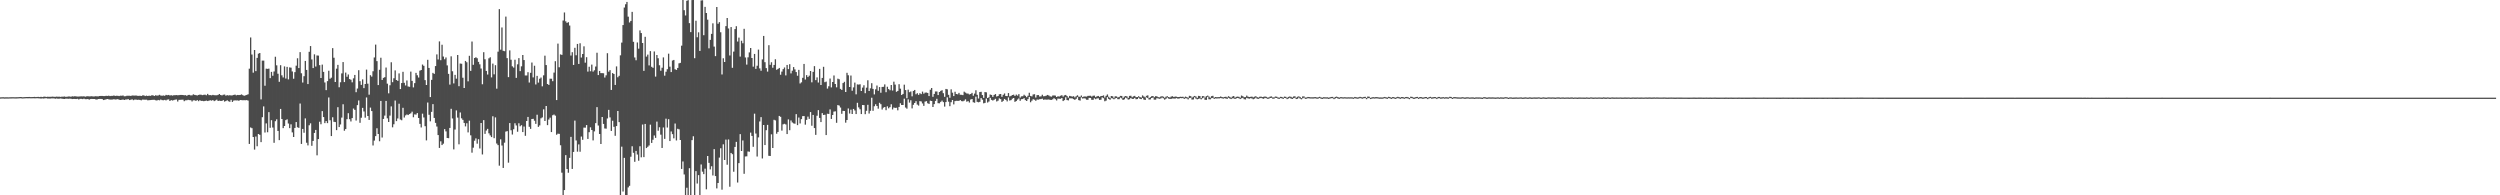 <svg xmlns="http://www.w3.org/2000/svg" width="1920" height="150"><path d="M0 74.762h1v1.000H0zM1 74.700h1v1.000H1zM2 74.648h1v1.000H2zM3 74.776h1v1.000H3zM4 74.714h1v1.000H4zM5 74.712h1v1.000H5zM6 74.744h1v1.000H6zM7 74.684h1v1.000H7zM8 74.654h1v1.000H8zM9 74.629h1v1.000H9zM10 74.643h1v1.000H10zM11 74.689h1v1.000H11zM12 74.648h1v1.000H12zM13 74.634h1v1.000H13zM14 74.586h1v1.000H14zM15 74.480h1v1.000H15zM16 74.572h1v1.000H16zM17 74.698h1v1.000H17zM18 74.574h1v1.000H18zM19 74.545h1v1.000H19zM20 74.474h1v1.000H20zM21 74.506h1v1.000H21zM22 74.451h1v1.000H22zM23 74.522h1v1.000H23zM24 74.529h1v1.000H24zM25 74.471h1v1.000H25zM26 74.389h1v1.119H26zM27 74.535h1v1.000H27zM28 74.421h1v1.005H28zM29 74.414h1v1.119H29zM30 74.563h1v1.000H30zM31 74.341h1v1.385H31zM32 74.554h1v1.000H32zM33 74.295h1v1.355H33zM34 74.194h1v1.339H34zM35 74.432h1v1.007H35zM36 74.288h1v1.396H36zM37 74.357h1v1.316H37zM38 74.329h1v1.412H38zM39 74.316h1v1.270H39zM40 74.174h1v1.380H40zM41 74.368h1v1.225H41zM42 74.366h1v1.458H42zM43 74.165h1v1.451H43zM44 74.281h1v1.556H44zM45 74.242h1v1.545H45zM46 74.419h1v1.218H46zM47 74.231h1v1.561H47zM48 74.263h1v1.643H48zM49 74.091h1v1.943H49zM50 74.325h1v1.440H50zM51 74.302h1v1.479H51zM52 74.075h1v1.785H52zM53 74.084h1v1.669H53zM54 74.295h1v1.556H54zM55 73.938h1v2.147H55zM56 74.075h1v1.902H56zM57 73.881h1v2.103H57zM58 74.027h1v2.058H58zM59 74.112h1v1.746H59zM60 74.146h1v2.234H60zM61 74.011h1v1.936H61zM62 73.975h1v1.950H62zM63 74.009h1v2.149H63zM64 73.913h1v1.847H64zM65 74.233h1v1.973H65zM66 73.993h1v2.209H66zM67 73.872h1v2.165H67zM68 74.025h1v2.513H68zM69 73.995h1v2.085H69zM70 73.885h1v2.083H70zM71 74.103h1v1.950H71zM72 74.050h1v1.987H72zM73 73.860h1v2.454H73zM74 73.991h1v2.479H74zM75 74.004h1v2.037H75zM76 73.725h1v2.264H76zM77 73.702h1v2.275H77zM78 73.689h1v2.371H78zM79 73.801h1v3.062H79zM80 73.798h1v2.802H80zM81 73.563h1v2.744H81zM82 73.689h1v2.332H82zM83 73.494h1v2.770H83zM84 73.759h1v2.742H84zM85 73.640h1v2.859H85zM86 73.640h1v2.783H86zM87 73.338h1v2.845H87zM88 73.700h1v2.742H88zM89 73.505h1v2.813H89zM90 73.581h1v2.568H90zM91 73.794h1v2.822H91zM92 73.464h1v3.335H92zM93 73.512h1v3.136H93zM94 73.320h1v3.133H94zM95 73.917h1v2.882H95zM96 73.895h1v2.545H96zM97 73.503h1v2.902H97zM98 73.531h1v2.621H98zM99 73.524h1v3.321H99zM100 73.677h1v2.937H100zM101 73.299h1v2.969H101zM102 73.366h1v3.573H102zM103 73.412h1v3.060H103zM104 73.318h1v3.200H104zM105 73.583h1v3.104H105zM106 73.647h1v2.966H106zM107 73.544h1v3.223H107zM108 73.753h1v3.307H108zM109 73.242h1v3.234H109zM110 73.206h1v3.342H110zM111 73.789h1v2.802H111zM112 73.398h1v3.131H112zM113 73.753h1v3.280H113zM114 73.462h1v3.481H114zM115 73.640h1v3.209H115zM116 73.192h1v3.577H116zM117 73.176h1v3.477H117zM118 73.739h1v2.900H118zM119 73.164h1v3.845H119zM120 73.409h1v3.806H120zM121 73.309h1v3.463H121zM122 72.826h1v4.230H122zM123 73.359h1v3.065H123zM124 73.540h1v3.376H124zM125 73.293h1v3.701H125zM126 73.586h1v3.097H126zM127 72.846h1v4.244H127zM128 73.109h1v3.401H128zM129 72.915h1v3.422H129zM130 73.334h1v4.250H130zM131 73.128h1v3.731H131zM132 73.402h1v3.804H132zM133 73.109h1v3.774H133zM134 73.091h1v3.431H134zM135 73.027h1v3.351H135zM136 73.164h1v4.788H136zM137 73.057h1v3.648H137zM138 72.931h1v3.740H138zM139 72.885h1v3.719H139zM140 72.952h1v3.593H140zM141 73.183h1v4.534H141zM142 73.041h1v3.989H142zM143 73.553h1v3.429H143zM144 72.899h1v3.756H144zM145 72.869h1v4.038H145zM146 73.265h1v3.683H146zM147 73.240h1v4.676H147zM148 72.443h1v4.635H148zM149 72.851h1v4.228H149zM150 73.055h1v4.484H150zM151 73.341h1v3.518H151zM152 72.892h1v4.850H152zM153 72.652h1v4.285H153zM154 72.746h1v4.775H154zM155 73.082h1v4.397H155zM156 72.832h1v4.880H156zM157 72.729h1v4.795H157zM158 73.151h1v4.108H158zM159 72.077h1v5.537H159zM160 73.041h1v4.285H160zM161 73.018h1v4.008H161zM162 73.215h1v4.079H162zM163 72.837h1v4.017H163zM164 73.093h1v4.559H164zM165 73.167h1v3.987H165zM166 73.148h1v3.392H166zM167 72.846h1v4.738H167zM168 72.180h1v5.127H168zM169 72.963h1v4.566H169zM170 73.258h1v4.269H170zM171 72.757h1v4.166H171zM172 72.617h1v5.420H172zM173 73.494h1v4.111H173zM174 73.045h1v3.935H174zM175 73.325h1v4.434H175zM176 73.128h1v5.079H176zM177 73.313h1v3.326H177zM178 73.228h1v5.077H178zM179 72.919h1v4.344H179zM180 72.659h1v4.406H180zM181 73.190h1v3.969H181zM182 72.913h1v4.186H182zM183 73.027h1v4.383H183zM184 72.897h1v3.909H184zM185 72.485h1v4.406H185zM186 73.087h1v3.902H186zM187 73.574h1v3.378H187zM188 73.196h1v3.822H188zM189 72.903h1v3.955H189zM190 72.391h1v4.852H190zM191 52.721h1v57.812H191zM192 28.766h1v69.148H192zM193 41.897h1v56.573H193zM194 55.833h1v49.407H194zM195 38.381h1v76.521H195zM196 54.648h1v50.204H196zM197 44.417h1v67.926H197zM198 41.199h1v61.707H198zM199 40.709h1v62.836H199zM200 76.350h1v32.804H200zM201 46.523h1v43.509H201zM202 46.566h1v35.131H202zM203 65.822h1v35.956H203zM204 52.721h1v42.062H204zM205 52.911h1v48.661H205zM206 52.675h1v33.422H206zM207 60.004h1v38.160H207zM208 55.193h1v37.123H208zM209 58.154h1v39.810H209zM210 54.879h1v54.800H210zM211 43.591h1v49.505H211zM212 50.185h1v41.483H212zM213 56.653h1v43.930H213zM214 62.812h1v44.805H214zM215 50.068h1v33.616H215zM216 57.843h1v33.539H216zM217 59.475h1v38.927H217zM218 50.997h1v45.793H218zM219 60.310h1v31.943H219zM220 51.377h1v40.279H220zM221 60.958h1v33.893H221zM222 51.748h1v46.677H222zM223 51.961h1v43.541H223zM224 54.881h1v46.789H224zM225 60.450h1v44.759H225zM226 55.394h1v42.850H226zM227 50.452h1v43.294H227zM228 44.730h1v52.985H228zM229 52.277h1v45.926H229zM230 40.022h1v39.489H230zM231 56.268h1v54.264H231zM232 63.359h1v35.649H232zM233 58.507h1v43.420H233zM234 46.783h1v44.150H234zM235 53.716h1v55.887H235zM236 64.565h1v47.110H236zM237 39.761h1v56.427H237zM238 35.397h1v59.322H238zM239 45.676h1v66.301H239zM240 52.295h1v55.951H240zM241 41.730h1v60.380H241zM242 51.075h1v48.732H242zM243 42.620h1v76.684H243zM244 42.716h1v64.072H244zM245 50.043h1v43.449H245zM246 59.887h1v35.537H246zM247 49.619h1v35.722H247zM248 55.172h1v34.733H248zM249 63.348h1v31.197H249zM250 69.207h1v23.768H250zM251 62.322h1v32.225H251zM252 54.309h1v20.524H252zM253 60.482h1v31.863H253zM254 59.642h1v44.834H254zM255 36.962h1v53.090H255zM256 44.332h1v49.187H256zM257 62.956h1v30.781H257zM258 52.741h1v47.182H258zM259 49.821h1v32.531H259zM260 67.003h1v30.598H260zM261 63.176h1v32.438H261zM262 56.371h1v33.953H262zM263 47.676h1v32.417H263zM264 63.020h1v37.382H264zM265 55.746h1v43.358H265zM266 58.949h1v32.600H266zM267 57.168h1v29.792H267zM268 60.748h1v30.808H268zM269 61.260h1v32.007H269zM270 63.226h1v27.455H270zM271 60.146h1v23.225H271zM272 57.559h1v26.825H272zM273 70.789h1v21.769H273zM274 68.001h1v12.717H274zM275 53.911h1v23.241H275zM276 62.363h1v31.936H276zM277 65.158h1v25.244H277zM278 60.960h1v21.893H278zM279 67.692h1v17.903H279zM280 64.513h1v25.873H280zM281 53.474h1v21.359H281zM282 64.265h1v24.827H282zM283 72.720h1v19.414H283zM284 57.770h1v24.887H284zM285 58.829h1v26.482H285zM286 54.749h1v56.947H286zM287 44.108h1v63.857H287zM288 34.275h1v70.277H288zM289 46.953h1v51.556H289zM290 65.341h1v37.579H290zM291 53.602h1v54.903H291zM292 44.328h1v33.174H292zM293 61.370h1v44.269H293zM294 59.823h1v31.527H294zM295 59.292h1v29.506H295zM296 51.862h1v25.649H296zM297 64.259h1v26.597H297zM298 71.663h1v22.056H298zM299 65.504h1v23.296H299zM300 47.809h1v33.900H300zM301 63.142h1v34.651H301zM302 60.086h1v35.372H302zM303 54.048h1v23.170H303zM304 61.434h1v31.586H304zM305 62.116h1v28.883H305zM306 56.392h1v23.259H306zM307 68.378h1v23.447H307zM308 63.808h1v28.560H308zM309 55.167h1v27.606H309zM310 63.581h1v26.693H310zM311 65.648h1v22.953H311zM312 61.775h1v26.136H312zM313 66.385h1v21.962H313zM314 66.680h1v20.920H314zM315 54.973h1v32.074H315zM316 62.105h1v23.660H316zM317 67.140h1v22.914H317zM318 63.831h1v24.035H318zM319 55.959h1v32.030H319zM320 57.797h1v29.045H320zM321 59.521h1v31.124H321zM322 54.259h1v40.847H322zM323 53.780h1v44.138H323zM324 49.567h1v37.743H324zM325 50.558h1v39.663H325zM326 61.544h1v35.354H326zM327 65.261h1v42.548H327zM328 45.914h1v32.824H328zM329 52.153h1v36.010H329zM330 74.535h1v18.643H330zM331 61.359h1v24.532H331zM332 55.973h1v23.992H332zM333 56.710h1v33.880H333zM334 50.761h1v43.591H334zM335 41.757h1v55.408H335zM336 45.648h1v58.098H336zM337 31.796h1v81.806H337zM338 46.252h1v62.312H338zM339 34.360h1v77.045H339zM340 43.437h1v66.917H340zM341 45.541h1v53.630H341zM342 44.147h1v56.761H342zM343 50.205h1v55.784H343zM344 56.747h1v49.371H344zM345 64.959h1v33.305H345zM346 43.250h1v40.286H346zM347 54.716h1v36.285H347zM348 64.062h1v50.673H348zM349 57.504h1v42.003H349zM350 60.400h1v24.372H350zM351 42.263h1v48.036H351zM352 66.204h1v44.658H352zM353 48.772h1v37.580H353zM354 48.969h1v41.888H354zM355 59.683h1v32.383H355zM356 67.564h1v26.869H356zM357 46.772h1v50.281H357zM358 47.832h1v46.848H358zM359 62.457h1v39.229H359zM360 42.833h1v49.830H360zM361 54.430h1v49.508H361zM362 31.924h1v85.342H362zM363 49.759h1v63.633H363zM364 44.520h1v63.543H364zM365 43.973h1v62.328H365zM366 44.762h1v65.573H366zM367 47.518h1v59.394H367zM368 49.411h1v64.619H368zM369 52.622h1v41.859H369zM370 64.721h1v53.910H370zM371 40.077h1v52.163H371zM372 45.499h1v57.299H372zM373 54.499h1v45.738H373zM374 57.216h1v41.744H374zM375 44.806h1v57.569H375zM376 43.959h1v60.032H376zM377 59.450h1v45.839H377zM378 48.857h1v40.414H378zM379 57.079h1v49.053H379zM380 50.061h1v40.096H380zM381 68.104h1v42.108H381zM382 39.704h1v71.735H382zM383 7.029h1v120.219H383zM384 38.145h1v68.839H384zM385 21.085h1v90.680H385zM386 39.034h1v89.961H386zM387 39.340h1v70.222H387zM388 12.742h1v88.331H388zM389 44.653h1v56.056H389zM390 59.253h1v65.652H390zM391 38.720h1v55.786H391zM392 45.877h1v54.152H392zM393 50.961h1v52.378H393zM394 51.929h1v47.350H394zM395 45.856h1v48.830H395zM396 59.818h1v36.562H396zM397 49.397h1v51.765H397zM398 44.655h1v50.030H398zM399 54.613h1v42.385H399zM400 50.933h1v45.203H400zM401 42.222h1v59.194H401zM402 46.140h1v51.012H402zM403 57.951h1v46.333H403zM404 57.937h1v34.967H404zM405 55.456h1v34.337H405zM406 63.361h1v34.033H406zM407 55.895h1v43.088H407zM408 48.001h1v43.390H408zM409 59.466h1v31.776H409zM410 50.478h1v42.257H410zM411 64.847h1v30.291H411zM412 58.250h1v29.867H412zM413 63.439h1v33.987H413zM414 60.493h1v35.793H414zM415 59.525h1v31.346H415zM416 66.325h1v23.848H416zM417 57.873h1v26.104H417zM418 42.771h1v50.165H418zM419 49.981h1v31.428H419zM420 64.529h1v31.575H420zM421 65.240h1v26.551H421zM422 60.400h1v29.973H422zM423 60.450h1v40.971H423zM424 62.370h1v26.146H424zM425 55.733h1v32.236H425zM426 46.994h1v41.851H426zM427 76.840h1v26.636H427zM428 33.479h1v69.171H428zM429 51.661h1v51.156H429zM430 41.776h1v69.794H430zM431 42.162h1v90.447H431zM432 15.752h1v134.248H432zM433 9.567h1v136.418H433zM434 16.395h1v102.765H434zM435 17.585h1v112.190H435zM436 17.056h1v115.608H436zM437 19.622h1v101.614H437zM438 42.638h1v62.497H438zM439 40.077h1v89.689H439zM440 49.855h1v66.819H440zM441 36.720h1v55.903H441zM442 42.458h1v65.395H442zM443 33.739h1v82.758H443zM444 49.097h1v61.797H444zM445 33.247h1v83.307H445zM446 44.186h1v60.659H446zM447 41.457h1v65.910H447zM448 35.591h1v62.403H448zM449 48.104h1v49.950H449zM450 43.916h1v52.112H450zM451 54.982h1v51.701H451zM452 51.256h1v50.291H452zM453 54.749h1v43.053H453zM454 49.624h1v50.195H454zM455 55.007h1v52.820H455zM456 53.954h1v46.958H456zM457 51.121h1v43.422H457zM458 40.505h1v41.748H458zM459 57.630h1v38.789H459zM460 54.465h1v48.441H460zM461 56.170h1v54.406H461zM462 56.184h1v33.676H462zM463 56.248h1v38.924H463zM464 59.537h1v39.107H464zM465 57.841h1v40.975H465zM466 40.871h1v50.135H466zM467 55.035h1v29.359H467zM468 53.865h1v36.313H468zM469 69.072h1v31.479H469zM470 56.122h1v36.608H470zM471 56.850h1v40.554H471zM472 65.234h1v39.080H472zM473 50.974h1v45.825H473zM474 59.349h1v25.923H474zM475 58.230h1v35.573H475zM476 42.476h1v107.524H476zM477 32.696h1v79.959H477zM478 19.238h1v127.844H478zM479 5.763h1v115.468H479zM480 3.278h1v146.722H480zM481 1.501h1v148.499H481zM482 12.811h1v131.101H482zM483 17.255h1v125.429H483zM484 16.095h1v104.289H484zM485 9.137h1v103.181H485zM486 32.085h1v85.287H486zM487 44.151h1v80.126H487zM488 46.268h1v69.673H488zM489 32.616h1v86.088H489zM490 37.360h1v86.086H490zM491 23.364h1v88.949H491zM492 25.410h1v95.434H492zM493 33.005h1v62.657H493zM494 54.430h1v66.256H494zM495 28.269h1v66.905H495zM496 43.465h1v70.238H496zM497 41.947h1v70.790H497zM498 50.244h1v61.474H498zM499 39.278h1v56.484H499zM500 51.322h1v58.469H500zM501 52.075h1v55.226H501zM502 39.528h1v64.486H502zM503 58.829h1v47.070H503zM504 42.247h1v51.128H504zM505 44.728h1v55.658H505zM506 50.143h1v47.617H506zM507 54.302h1v49.123H507zM508 52.039h1v61.600H508zM509 44.064h1v53.847H509zM510 58.109h1v48.526H510zM511 55.117h1v36.031H511zM512 53.144h1v44.809H512zM513 41.196h1v50.336H513zM514 51.176h1v57.155H514zM515 55.339h1v45.644H515zM516 46.484h1v56.555H516zM517 46.030h1v60.222H517zM518 53.188h1v41.662H518zM519 53.723h1v54.161H519zM520 52.151h1v46.768H520zM521 48.624h1v50.721H521zM522 48.273h1v59.252H522zM523 35.083h1v94.683H523zM524 0.000h1v124.001H524zM525 7.825h1v126.161H525zM526 11.886h1v138.114H526zM527 0.639h1v143.548H527zM528 0.105h1v149.803H528zM529 17.768h1v111.387H529zM530 24.678h1v125.322H530zM531 0.037h1v107.591H531zM532 0.009h1v104.657H532zM533 44.701h1v105.299H533zM534 15.932h1v115.498H534zM535 28.640h1v112.335H535zM536 24.813h1v109.675H536zM537 39.132h1v110.868H537zM538 0.350h1v125.976H538zM539 0.190h1v131.641H539zM540 27.031h1v106.686H540zM541 5.255h1v124.294H541zM542 9.988h1v135.434H542zM543 15.104h1v104.683H543zM544 37.122h1v87.975H544zM545 30.643h1v99.437H545zM546 25.994h1v101.708H546zM547 17.919h1v116.835H547zM548 35.813h1v78.725H548zM549 43.114h1v92.099H549zM550 5.372h1v139.327H550zM551 18.226h1v122.312H551zM552 16.981h1v104.081H552zM553 24.795h1v89.061H553zM554 57.195h1v88.449H554zM555 44.730h1v66.114H555zM556 47.633h1v75.226H556zM557 20.080h1v87.127H557zM558 13.838h1v112.676H558zM559 21.870h1v85.218H559zM560 42.611h1v100.779H560zM561 20.803h1v96.649H561zM562 52.091h1v66.352H562zM563 39.617h1v92.262H563zM564 22.298h1v90.545H564zM565 20.110h1v88.835H565zM566 31.892h1v108.286H566zM567 28.869h1v96.427H567zM568 43.449h1v59.547H568zM569 31.277h1v84.708H569zM570 33.206h1v74.674H570zM571 22.112h1v111.378H571zM572 44.119h1v76.045H572zM573 49.628h1v70.428H573zM574 44.019h1v72.316H574zM575 40.221h1v76.306H575zM576 36.884h1v64.969H576zM577 44.563h1v59.810H577zM578 51.196h1v61.529H578zM579 41.446h1v45.850H579zM580 52.897h1v49.632H580zM581 50.489h1v69.751H581zM582 38.086h1v67.416H582zM583 52.512h1v40.780H583zM584 54.330h1v35.642H584zM585 45.596h1v76.118H585zM586 27.603h1v68.420H586zM587 47.763h1v63.635H587zM588 52.322h1v47.654H588zM589 54.987h1v40.900H589zM590 34.698h1v84.939H590zM591 49.777h1v70.012H591zM592 47.845h1v55.306H592zM593 52.027h1v61.616H593zM594 49.864h1v42.138H594zM595 45.515h1v46.926H595zM596 53.622h1v49.091H596zM597 52.943h1v48.405H597zM598 52.169h1v36.862H598zM599 57.401h1v32.282H599zM600 54.998h1v45.324H600zM601 53.110h1v42.360H601zM602 51.830h1v43.223H602zM603 57.891h1v37.718H603zM604 49.857h1v53.081H604zM605 53.098h1v38.611H605zM606 49.324h1v50.675H606zM607 56.362h1v36.175H607zM608 54.275h1v39.771H608zM609 51.517h1v43.232H609zM610 53.323h1v41.730H610zM611 55.348h1v32.309H611zM612 58.177h1v37.940H612zM613 53.657h1v36.592H613zM614 64.101h1v30.739H614zM615 63.249h1v28.231H615zM616 59.761h1v29.439H616zM617 49.104h1v40.030H617zM618 61.070h1v34.695H618zM619 57.708h1v34.333H619zM620 59.203h1v30.332H620zM621 58.109h1v33.161H621zM622 54.549h1v31.506H622zM623 63.254h1v33.312H623zM624 55.195h1v33.097H624zM625 50.791h1v47.553H625zM626 61.549h1v42.040H626zM627 59.441h1v29.451H627zM628 63.361h1v21.215H628zM629 52.867h1v37.688H629zM630 65.270h1v28.483H630zM631 59.841h1v27.038H631zM632 51.290h1v37.008H632zM633 63.110h1v24.981H633zM634 62.682h1v41.069H634zM635 68.028h1v19.318H635zM636 66.261h1v21.259H636zM637 60.299h1v23.728H637zM638 67.108h1v24.212H638zM639 62.991h1v25.328H639zM640 57.937h1v27.748H640zM641 64.513h1v20.996H641zM642 67.094h1v27.240H642zM643 60.397h1v20.304H643zM644 60.873h1v20.204H644zM645 68.246h1v14.356H645zM646 69.047h1v18.366H646zM647 63.783h1v21.376H647zM648 62.810h1v22.438H648zM649 70.642h1v23.569H649zM650 55.927h1v36.242H650zM651 57.784h1v25.527H651zM652 66.833h1v20.362H652zM653 58.003h1v26.244H653zM654 69.660h1v17.890H654zM655 67.110h1v16.564H655zM656 63.414h1v21.433H656zM657 72.430h1v15.175H657zM658 64.833h1v14.120H658zM659 64.954h1v17.528H659zM660 64.707h1v19.185H660zM661 69.866h1v17.723H661zM662 67.266h1v13.378H662zM663 65.467h1v15.267H663zM664 71.581h1v16.123H664zM665 67.346h1v17.759H665zM666 61.649h1v18.855H666zM667 69.903h1v17.283H667zM668 67.841h1v17.233H668zM669 63.922h1v11.144H669zM670 68.275h1v16.835H670zM671 72.514h1v9.091H671zM672 68.594h1v11.501H672zM673 65.680h1v15.743H673zM674 69.711h1v13.770H674zM675 66.879h1v12.058H675zM676 71.221h1v8.810H676zM677 66.779h1v17.336H677zM678 66.646h1v16.033H678zM679 64.826h1v17.352H679zM680 70.825h1v13.786H680zM681 66.600h1v15.084H681zM682 68.410h1v14.809H682zM683 69.303h1v12.950H683zM684 65.279h1v14.781H684zM685 69.534h1v14.514H685zM686 62.734h1v19.876H686zM687 64.984h1v17.929H687zM688 70.491h1v12.234H688zM689 69.825h1v14.894H689zM690 64.675h1v17.443H690zM691 68.111h1v11.202H691zM692 72.972h1v7.663H692zM693 72.123h1v8.499H693zM694 65.007h1v10.762H694zM695 69.182h1v13.424H695zM696 75.469h1v7.968H696zM697 68.873h1v7.420H697zM698 70.818h1v7.958H698zM699 70.264h1v6.736H699zM700 73.997h1v9.275H700zM701 69.862h1v10.611H701zM702 69.047h1v10.046H702zM703 72.372h1v5.342H703zM704 71.555h1v8.769H704zM705 72.849h1v8.242H705zM706 71.555h1v6.123H706zM707 72.304h1v5.605H707zM708 70.374h1v9.068H708zM709 71.926h1v9.375H709zM710 71.143h1v6.873H710zM711 71.054h1v6.596H711zM712 71.368h1v7.942H712zM713 73.759h1v6.056H713zM714 68.898h1v8.414H714zM715 67.607h1v9.984H715zM716 74.350h1v7.851H716zM717 72.144h1v7.828H717zM718 70.239h1v7.288H718zM719 70.239h1v5.640H719zM720 73.006h1v6.230H720zM721 70.663h1v8.700H721zM722 69.807h1v8.407H722zM723 69.276h1v7.970H723zM724 71.569h1v6.864H724zM725 74.368h1v7.526H725zM726 68.298h1v10.094H726zM727 68.605h1v6.159H727zM728 72.816h1v5.251H728zM729 75.073h1v6.466H729zM730 68.621h1v9.879H730zM731 71.166h1v5.631H731zM732 73.780h1v6.381H732zM733 70.466h1v7.208H733zM734 72.217h1v5.200H734zM735 72.464h1v5.017H735zM736 71.322h1v6.143H736zM737 72.773h1v4.070H737zM738 72.826h1v4.857H738zM739 73.087h1v4.715H739zM740 70.386h1v6.940H740zM741 71.136h1v5.132H741zM742 71.761h1v6.299H742zM743 71.908h1v5.763H743zM744 72.558h1v6.194H744zM745 72.212h1v4.205H745zM746 71.313h1v4.704H746zM747 73.505h1v5.022H747zM748 71.906h1v6.995H748zM749 69.347h1v4.889H749zM750 72.798h1v5.427H750zM751 75.684h1v2.918H751zM752 70.731h1v7.521H752zM753 70.480h1v4.861H753zM754 73.036h1v3.507H754zM755 75.149h1v4.221H755zM756 70.731h1v8.265H756zM757 70.910h1v4.740H757zM758 75.275h1v3.454H758zM759 74.753h1v3.239H759zM760 72.581h1v2.580H760zM761 72.917h1v3.802H761zM762 74.393h1v2.829H762zM763 72.903h1v3.735H763zM764 72.219h1v3.662H764zM765 74.126h1v3.774H765zM766 73.727h1v3.607H766zM767 72.395h1v3.200H767zM768 72.198h1v3.930H768zM769 74.345h1v3.932H769zM770 72.814h1v4.603H770zM771 71.775h1v4.214H771zM772 73.732h1v2.964H772zM773 73.833h1v4.051H773zM774 71.484h1v3.328H774zM775 74.016h1v3.179H775zM776 73.611h1v3.287H776zM777 72.952h1v2.802H777zM778 72.707h1v2.552H778zM779 73.675h1v4.562H779zM780 72.675h1v4.951H780zM781 73.421h1v3.008H781zM782 72.318h1v3.273H782zM783 74.954h1v2.465H783zM784 73.961h1v2.216H784zM785 73.858h1v2.245H785zM786 72.780h1v2.609H786zM787 73.595h1v3.287H787zM788 74.664h1v2.925H788zM789 73.512h1v2.616H789zM790 71.244h1v3.193H790zM791 73.659h1v4.889H791zM792 74.016h1v3.275H792zM793 72.542h1v3.626H793zM794 72.350h1v4.257H794zM795 74.904h1v2.509H795zM796 73.068h1v3.387H796zM797 73.036h1v3.516H797zM798 74.162h1v2.000H798zM799 73.959h1v2.149H799zM800 72.764h1v2.994H800zM801 73.947h1v2.676H801zM802 73.844h1v2.554H802zM803 73.496h1v3.040H803zM804 72.892h1v3.577H804zM805 73.306h1v3.083H805zM806 74.002h1v2.696H806zM807 74.263h1v2.472H807zM808 73.357h1v2.918H808zM809 73.286h1v2.145H809zM810 73.434h1v2.772H810zM811 74.478h1v2.685H811zM812 73.933h1v1.776H812zM813 74.121h1v1.724H813zM814 73.499h1v2.369H814zM815 73.109h1v2.174H815zM816 74.210h1v3.404H816zM817 73.233h1v3.667H817zM818 72.919h1v1.781H818zM819 73.808h1v3.033H819zM820 75.023h1v2.103H820zM821 73.634h1v1.909H821zM822 73.897h1v1.637H822zM823 74.197h1v1.362H823zM824 73.895h1v2.252H824zM825 74.780h1v1.907H825zM826 73.927h1v1.934H826zM827 73.160h1v1.451H827zM828 74.245h1v2.637H828zM829 74.329h1v2.916H829zM830 73.361h1v1.458H830zM831 74.567h1v1.099H831zM832 74.080h1v1.401H832zM833 74.073h1v1.577H833zM834 74.215h1v2.390H834zM835 73.650h1v2.987H835zM836 73.556h1v1.582H836zM837 73.547h1v1.701H837zM838 74.183h1v2.440H838zM839 73.542h1v3.161H839zM840 73.425h1v2.030H840zM841 74.595h1v1.566H841zM842 73.924h1v1.666H842zM843 73.695h1v1.840H843zM844 74.398h1v2.346H844zM845 73.759h1v2.829H845zM846 73.677h1v1.147H846zM847 73.272h1v2.165H847zM848 74.892h1v2.866H848zM849 73.574h1v3.697H849zM850 72.558h1v2.062H850zM851 74.304h1v1.678H851zM852 75.243h1v1.405H852zM853 73.714h1v1.721H853zM854 73.924h1v1.646H854zM855 75.108h1v1.128H855zM856 73.940h1v1.641H856zM857 74.027h1v1.229H857zM858 74.828h1v1.380H858zM859 74.421h1v1.765H859zM860 73.634h1v1.314H860zM861 73.693h1v1.806H861zM862 75.208h1v1.600H862zM863 74.137h1v2.126H863zM864 73.721h1v1.229H864zM865 74.030h1v1.506H865zM866 75.149h1v1.353H866zM867 73.615h1v2.630H867zM868 73.517h1v1.749H868zM869 74.686h1v1.291H869zM870 74.000h1v1.920H870zM871 73.638h1v1.561H871zM872 74.641h1v1.593H872zM873 74.480h1v1.584H873zM874 73.899h1v1.126H874zM875 74.561h1v1.369H875zM876 74.883h1v1.236H876zM877 73.274h1v1.927H877zM878 74.087h1v2.328H878zM879 74.728h1v2.049H879zM880 73.576h1v1.206H880zM881 73.192h1v2.135H881zM882 75.245h1v1.209H882zM883 74.668h1v1.653H883zM884 73.867h1v1.396H884zM885 73.705h1v1.247H885zM886 74.627h1v1.925H886zM887 73.869h1v2.687H887zM888 73.961h1v1.469H888zM889 74.611h1v1.000H889zM890 74.751h1v1.131H890zM891 74.162h1v1.442H891zM892 73.901h1v1.073H892zM893 74.256h1v1.257H893zM894 75.082h1v1.474H894zM895 74.229h1v1.604H895zM896 73.906h1v1.000H896zM897 74.492h1v1.243H897zM898 74.833h1v1.170H898zM899 74.135h1v1.772H899zM900 73.888h1v1.726H900zM901 74.485h1v1.202H901zM902 74.162h1v1.563H902zM903 74.254h1v1.128H903zM904 74.558h1v1.174H904zM905 74.508h1v1.231H905zM906 74.304h1v1.000H906zM907 74.403h1v1.000H907zM908 74.297h1v1.000H908zM909 74.931h1v1.030H909zM910 74.176h1v1.268H910zM911 74.590h1v1.000H911zM912 75.082h1v1.250H912zM913 73.586h1v1.726H913zM914 73.808h1v1.286H914zM915 74.959h1v1.540H915zM916 74.183h1v2.225H916zM917 73.702h1v1.000H917zM918 74.146h1v1.593H918zM919 75.172h1v1.103H919zM920 73.604h1v2.321H920zM921 73.801h1v1.756H921zM922 75.266h1v1.046H922zM923 73.787h1v1.657H923zM924 73.901h1v1.014H924zM925 74.888h1v1.774H925zM926 73.808h1v2.886H926zM927 73.412h1v1.000H927zM928 74.151h1v2.069H928zM929 75.007h1v1.293H929zM930 73.828h1v1.586H930zM931 73.567h1v1.671H931zM932 74.991h1v1.000H932zM933 74.506h1v1.041H933zM934 74.664h1v1.000H934zM935 74.588h1v1.000H935zM936 74.535h1v1.060H936zM937 74.071h1v1.243H937zM938 74.535h1v1.000H938zM939 74.769h1v1.000H939zM940 74.426h1v1.000H940zM941 74.313h1v1.385H941zM942 74.778h1v1.149H942zM943 73.899h1v1.202H943zM944 74.382h1v1.284H944zM945 75.076h1v1.005H945zM946 74.123h1v1.415H946zM947 73.750h1v1.781H947zM948 75.014h1v1.000H948zM949 74.348h1v1.202H949zM950 74.210h1v1.057H950zM951 74.348h1v1.147H951zM952 75.032h1v1.060H952zM953 73.389h1v2.142H953zM954 73.888h1v1.277H954zM955 74.632h1v1.559H955zM956 74.545h1v1.831H956zM957 73.428h1v1.733H957zM958 74.222h1v1.325H958zM959 74.474h1v1.300H959zM960 74.343h1v1.089H960zM961 74.178h1v1.465H961zM962 74.767h1v1.449H962zM963 74.217h1v1.584H963zM964 73.865h1v1.154H964zM965 74.586h1v1.261H965zM966 74.920h1v1.000H966zM967 74.286h1v1.176H967zM968 74.215h1v1.000H968zM969 74.551h1v1.069H969zM970 74.361h1v1.522H970zM971 74.082h1v1.099H971zM972 74.355h1v1.131H972zM973 74.881h1v1.000H973zM974 74.819h1v1.000H974zM975 74.208h1v1.032H975zM976 74.055h1v1.085H976zM977 74.785h1v1.062H977zM978 74.783h1v1.000H978zM979 74.139h1v1.000H979zM980 74.249h1v1.000H980zM981 74.840h1v1.000H981zM982 74.945h1v1.000H982zM983 74.343h1v1.000H983zM984 74.460h1v1.073H984zM985 75.002h1v1.000H985zM986 74.183h1v1.076H986zM987 74.339h1v1.048H987zM988 75.124h1v1.000H988zM989 74.416h1v1.243H989zM990 74.107h1v1.000H990zM991 74.366h1v1.337H991zM992 74.902h1v1.144H992zM993 74.068h1v1.330H993zM994 73.929h1v1.165H994zM995 75.002h1v1.069H995zM996 74.272h1v1.604H996zM997 73.977h1v1.000H997zM998 74.432h1v1.344H998zM999 75.295h1v1.000H999zM1000 74.059h1v1.440H1000zM1001 74.046h1v1.028H1001zM1002 74.931h1v1.000H1002zM1003 74.851h1v1.000H1003zM1004 74.426h1v1.000H1004zM1005 74.549h1v1.000H1005zM1006 74.693h1v1.000H1006zM1007 74.693h1v1.000H1007zM1008 74.712h1v1.000H1008zM1009 74.590h1v1.000H1009zM1010 74.554h1v1.000H1010zM1011 74.886h1v1.000H1011zM1012 74.680h1v1.000H1012zM1013 74.336h1v1.000H1013zM1014 74.792h1v1.000H1014zM1015 75.011h1v1.000H1015zM1016 74.650h1v1.000H1016zM1017 74.680h1v1.000H1017zM1018 74.732h1v1.000H1018zM1019 74.705h1v1.000H1019zM1020 75.007h1v1.000H1020zM1021 74.677h1v1.000H1021zM1022 74.430h1v1.000H1022zM1023 74.403h1v1.000H1023zM1024 75.156h1v1.000H1024zM1025 74.439h1v1.195H1025zM1026 74.167h1v1.000H1026zM1027 74.567h1v1.108H1027zM1028 74.977h1v1.000H1028zM1029 74.574h1v1.000H1029zM1030 74.593h1v1.000H1030zM1031 74.780h1v1.000H1031zM1032 74.636h1v1.000H1032zM1033 74.698h1v1.000H1033zM1034 74.796h1v1.000H1034zM1035 74.680h1v1.000H1035zM1036 74.734h1v1.000H1036zM1037 74.675h1v1.000H1037zM1038 74.737h1v1.000H1038zM1039 74.943h1v1.000H1039zM1040 74.451h1v1.000H1040zM1041 74.664h1v1.000H1041zM1042 74.837h1v1.000H1042zM1043 74.709h1v1.000H1043zM1044 74.320h1v1.000H1044zM1045 74.636h1v1.000H1045zM1046 74.803h1v1.000H1046zM1047 74.432h1v1.000H1047zM1048 74.352h1v1.000H1048zM1049 75.172h1v1.000H1049zM1050 74.158h1v1.307H1050zM1051 74.261h1v1.000H1051zM1052 75.092h1v1.000H1052zM1053 74.835h1v1.000H1053zM1054 74.565h1v1.000H1054zM1055 74.732h1v1.000H1055zM1056 74.609h1v1.000H1056zM1057 74.561h1v1.000H1057zM1058 74.746h1v1.000H1058zM1059 74.854h1v1.000H1059zM1060 74.819h1v1.000H1060zM1061 74.895h1v1.000H1061zM1062 74.675h1v1.000H1062zM1063 74.432h1v1.000H1063zM1064 74.732h1v1.000H1064zM1065 74.929h1v1.000H1065zM1066 74.364h1v1.000H1066zM1067 74.533h1v1.000H1067zM1068 75.011h1v1.000H1068zM1069 74.561h1v1.000H1069zM1070 74.522h1v1.000H1070zM1071 75.046h1v1.000H1071zM1072 74.693h1v1.000H1072zM1073 74.345h1v1.000H1073zM1074 74.597h1v1.014H1074zM1075 74.913h1v1.000H1075zM1076 74.508h1v1.000H1076zM1077 74.549h1v1.000H1077zM1078 74.940h1v1.000H1078zM1079 74.533h1v1.007H1079zM1080 74.444h1v1.000H1080zM1081 74.709h1v1.000H1081zM1082 75.199h1v1.000H1082zM1083 74.249h1v1.000H1083zM1084 74.396h1v1.000H1084zM1085 74.920h1v1.000H1085zM1086 74.918h1v1.000H1086zM1087 74.471h1v1.000H1087zM1088 74.396h1v1.000H1088zM1089 74.986h1v1.000H1089zM1090 74.496h1v1.000H1090zM1091 74.554h1v1.000H1091zM1092 74.854h1v1.000H1092zM1093 74.828h1v1.000H1093zM1094 74.476h1v1.000H1094zM1095 74.515h1v1.000H1095zM1096 75.126h1v1.000H1096zM1097 74.590h1v1.000H1097zM1098 74.339h1v1.000H1098zM1099 74.815h1v1.000H1099zM1100 74.716h1v1.000H1100zM1101 74.485h1v1.000H1101zM1102 74.529h1v1.000H1102zM1103 75.094h1v1.000H1103zM1104 74.462h1v1.000H1104zM1105 74.444h1v1.000H1105zM1106 74.858h1v1.000H1106zM1107 74.718h1v1.000H1107zM1108 74.583h1v1.000H1108zM1109 74.844h1v1.000H1109zM1110 74.611h1v1.000H1110zM1111 74.757h1v1.000H1111zM1112 74.842h1v1.000H1112zM1113 74.277h1v1.000H1113zM1114 74.462h1v1.000H1114zM1115 75.043h1v1.000H1115zM1116 74.586h1v1.000H1116zM1117 74.549h1v1.000H1117zM1118 74.696h1v1.000H1118zM1119 74.767h1v1.000H1119zM1120 74.799h1v1.000H1120zM1121 74.835h1v1.000H1121zM1122 74.753h1v1.000H1122zM1123 74.577h1v1.000H1123zM1124 74.883h1v1.000H1124zM1125 74.867h1v1.000H1125zM1126 74.725h1v1.000H1126zM1127 74.677h1v1.000H1127zM1128 74.892h1v1.000H1128zM1129 74.828h1v1.000H1129zM1130 74.760h1v1.000H1130zM1131 74.817h1v1.000H1131zM1132 74.984h1v1.000H1132zM1133 74.767h1v1.000H1133zM1134 74.796h1v1.000H1134zM1135 74.821h1v1.000H1135zM1136 74.778h1v1.000H1136zM1137 74.897h1v1.000H1137zM1138 75.030h1v1.000H1138zM1139 74.645h1v1.000H1139zM1140 74.602h1v1.000H1140zM1141 74.911h1v1.000H1141zM1142 74.915h1v1.000H1142zM1143 74.716h1v1.000H1143zM1144 74.821h1v1.000H1144zM1145 74.824h1v1.000H1145zM1146 74.762h1v1.000H1146zM1147 74.837h1v1.000H1147zM1148 74.927h1v1.000H1148zM1149 74.835h1v1.000H1149zM1150 74.702h1v1.000H1150zM1151 74.943h1v1.000H1151zM1152 74.760h1v1.000H1152zM1153 74.803h1v1.000H1153zM1154 74.931h1v1.000H1154zM1155 74.748h1v1.000H1155zM1156 74.588h1v1.000H1156zM1157 74.728h1v1.000H1157zM1158 75.048h1v1.000H1158zM1159 74.783h1v1.000H1159zM1160 74.753h1v1.000H1160zM1161 74.934h1v1.000H1161zM1162 74.913h1v1.000H1162zM1163 74.863h1v1.000H1163zM1164 74.810h1v1.000H1164zM1165 74.897h1v1.000H1165zM1166 74.881h1v1.000H1166zM1167 74.787h1v1.000H1167zM1168 74.805h1v1.000H1168zM1169 75.000h1v1.000H1169zM1170 74.867h1v1.000H1170zM1171 74.755h1v1.000H1171zM1172 74.840h1v1.000H1172zM1173 74.995h1v1.000H1173zM1174 74.767h1v1.000H1174zM1175 74.812h1v1.000H1175zM1176 74.968h1v1.000H1176zM1177 74.844h1v1.000H1177zM1178 74.812h1v1.000H1178zM1179 74.863h1v1.000H1179zM1180 74.865h1v1.000H1180zM1181 74.734h1v1.000H1181zM1182 74.780h1v1.000H1182zM1183 75.046h1v1.000H1183zM1184 74.840h1v1.000H1184zM1185 74.762h1v1.000H1185zM1186 74.881h1v1.000H1186zM1187 75.007h1v1.000H1187zM1188 74.851h1v1.000H1188zM1189 74.773h1v1.000H1189zM1190 74.835h1v1.000H1190zM1191 74.874h1v1.000H1191zM1192 74.785h1v1.000H1192zM1193 74.872h1v1.000H1193zM1194 74.975h1v1.000H1194zM1195 74.849h1v1.000H1195zM1196 74.764h1v1.000H1196zM1197 74.808h1v1.000H1197zM1198 74.950h1v1.000H1198zM1199 74.828h1v1.000H1199zM1200 74.810h1v1.000H1200zM1201 74.940h1v1.000H1201zM1202 74.895h1v1.000H1202zM1203 74.849h1v1.000H1203zM1204 74.860h1v1.000H1204zM1205 74.954h1v1.000H1205zM1206 74.821h1v1.000H1206zM1207 74.805h1v1.000H1207zM1208 74.984h1v1.000H1208zM1209 74.831h1v1.000H1209zM1210 74.879h1v1.000H1210zM1211 74.963h1v1.000H1211zM1212 74.854h1v1.000H1212zM1213 74.858h1v1.000H1213zM1214 74.897h1v1.000H1214zM1215 74.895h1v1.000H1215zM1216 74.906h1v1.000H1216zM1217 74.934h1v1.000H1217zM1218 74.819h1v1.000H1218zM1219 74.888h1v1.000H1219zM1220 75.005h1v1.000H1220zM1221 74.780h1v1.000H1221zM1222 74.789h1v1.000H1222zM1223 74.957h1v1.000H1223zM1224 74.883h1v1.000H1224zM1225 74.828h1v1.000H1225zM1226 74.943h1v1.000H1226zM1227 74.851h1v1.000H1227zM1228 74.851h1v1.000H1228zM1229 74.892h1v1.000H1229zM1230 74.959h1v1.000H1230zM1231 74.769h1v1.000H1231zM1232 74.870h1v1.000H1232zM1233 74.979h1v1.000H1233zM1234 74.799h1v1.000H1234zM1235 74.835h1v1.000H1235zM1236 75.032h1v1.000H1236zM1237 74.840h1v1.000H1237zM1238 74.803h1v1.000H1238zM1239 74.915h1v1.000H1239zM1240 74.892h1v1.000H1240zM1241 74.867h1v1.000H1241zM1242 74.902h1v1.000H1242zM1243 74.892h1v1.000H1243zM1244 74.828h1v1.000H1244zM1245 74.918h1v1.000H1245zM1246 74.952h1v1.000H1246zM1247 74.860h1v1.000H1247zM1248 74.860h1v1.000H1248zM1249 74.908h1v1.000H1249zM1250 74.847h1v1.000H1250zM1251 74.886h1v1.000H1251zM1252 74.984h1v1.000H1252zM1253 74.876h1v1.000H1253zM1254 74.831h1v1.000H1254zM1255 74.924h1v1.000H1255zM1256 74.918h1v1.000H1256zM1257 74.837h1v1.000H1257zM1258 74.890h1v1.000H1258zM1259 74.931h1v1.000H1259zM1260 74.858h1v1.000H1260zM1261 74.890h1v1.000H1261zM1262 74.943h1v1.000H1262zM1263 74.828h1v1.000H1263zM1264 74.854h1v1.000H1264zM1265 74.929h1v1.000H1265zM1266 74.826h1v1.000H1266zM1267 74.860h1v1.000H1267zM1268 74.915h1v1.000H1268zM1269 74.860h1v1.000H1269zM1270 74.826h1v1.000H1270zM1271 74.892h1v1.000H1271zM1272 74.824h1v1.000H1272zM1273 74.860h1v1.000H1273zM1274 74.881h1v1.000H1274zM1275 74.879h1v1.000H1275zM1276 74.895h1v1.000H1276zM1277 74.863h1v1.000H1277zM1278 74.847h1v1.000H1278zM1279 74.918h1v1.000H1279zM1280 74.945h1v1.000H1280zM1281 74.915h1v1.000H1281zM1282 74.890h1v1.000H1282zM1283 74.876h1v1.000H1283zM1284 74.895h1v1.000H1284zM1285 74.908h1v1.000H1285zM1286 74.961h1v1.000H1286zM1287 74.911h1v1.000H1287zM1288 74.881h1v1.000H1288zM1289 74.918h1v1.000H1289zM1290 74.931h1v1.000H1290zM1291 74.922h1v1.000H1291zM1292 74.940h1v1.000H1292zM1293 74.945h1v1.000H1293zM1294 74.934h1v1.000H1294zM1295 74.934h1v1.000H1295zM1296 74.968h1v1.000H1296zM1297 74.961h1v1.000H1297zM1298 74.947h1v1.000H1298zM1299 74.945h1v1.000H1299zM1300 74.913h1v1.000H1300zM1301 74.929h1v1.000H1301zM1302 74.973h1v1.000H1302zM1303 74.945h1v1.000H1303zM1304 74.915h1v1.000H1304zM1305 74.920h1v1.000H1305zM1306 74.922h1v1.000H1306zM1307 74.954h1v1.000H1307zM1308 74.957h1v1.000H1308zM1309 74.954h1v1.000H1309zM1310 74.931h1v1.000H1310zM1311 74.945h1v1.000H1311zM1312 74.966h1v1.000H1312zM1313 74.913h1v1.000H1313zM1314 74.957h1v1.000H1314zM1315 74.947h1v1.000H1315zM1316 74.927h1v1.000H1316zM1317 74.929h1v1.000H1317zM1318 74.977h1v1.000H1318zM1319 74.961h1v1.000H1319zM1320 74.957h1v1.000H1320zM1321 74.934h1v1.000H1321zM1322 74.938h1v1.000H1322zM1323 74.947h1v1.000H1323zM1324 74.975h1v1.000H1324zM1325 74.931h1v1.000H1325zM1326 74.945h1v1.000H1326zM1327 74.968h1v1.000H1327zM1328 74.954h1v1.000H1328zM1329 74.924h1v1.000H1329zM1330 74.963h1v1.000H1330zM1331 74.968h1v1.000H1331zM1332 74.940h1v1.000H1332zM1333 74.943h1v1.000H1333zM1334 74.966h1v1.000H1334zM1335 74.931h1v1.000H1335zM1336 74.938h1v1.000H1336zM1337 74.968h1v1.000H1337zM1338 74.963h1v1.000H1338zM1339 74.950h1v1.000H1339zM1340 74.961h1v1.000H1340zM1341 74.963h1v1.000H1341zM1342 74.966h1v1.000H1342zM1343 74.961h1v1.000H1343zM1344 74.945h1v1.000H1344zM1345 74.945h1v1.000H1345zM1346 74.931h1v1.000H1346zM1347 74.927h1v1.000H1347zM1348 74.961h1v1.000H1348zM1349 74.954h1v1.000H1349zM1350 74.934h1v1.000H1350zM1351 74.950h1v1.000H1351zM1352 74.952h1v1.000H1352zM1353 74.943h1v1.000H1353zM1354 74.929h1v1.000H1354zM1355 74.936h1v1.000H1355zM1356 74.950h1v1.000H1356zM1357 74.963h1v1.000H1357zM1358 74.934h1v1.000H1358zM1359 74.943h1v1.000H1359zM1360 74.950h1v1.000H1360zM1361 74.936h1v1.000H1361zM1362 74.938h1v1.000H1362zM1363 74.943h1v1.000H1363zM1364 74.963h1v1.000H1364zM1365 74.954h1v1.000H1365zM1366 74.959h1v1.000H1366zM1367 74.957h1v1.000H1367zM1368 74.943h1v1.000H1368zM1369 74.927h1v1.000H1369zM1370 74.950h1v1.000H1370zM1371 74.954h1v1.000H1371zM1372 74.952h1v1.000H1372zM1373 74.959h1v1.000H1373zM1374 74.952h1v1.000H1374zM1375 74.945h1v1.000H1375zM1376 74.959h1v1.000H1376zM1377 74.957h1v1.000H1377zM1378 74.947h1v1.000H1378zM1379 74.947h1v1.000H1379zM1380 74.957h1v1.000H1380zM1381 74.950h1v1.000H1381zM1382 74.963h1v1.000H1382zM1383 74.943h1v1.000H1383zM1384 74.952h1v1.000H1384zM1385 74.961h1v1.000H1385zM1386 74.959h1v1.000H1386zM1387 74.959h1v1.000H1387zM1388 74.961h1v1.000H1388zM1389 74.961h1v1.000H1389zM1390 74.952h1v1.000H1390zM1391 74.968h1v1.000H1391zM1392 74.952h1v1.000H1392zM1393 74.968h1v1.000H1393zM1394 74.954h1v1.000H1394zM1395 74.957h1v1.000H1395zM1396 74.947h1v1.000H1396zM1397 74.952h1v1.000H1397zM1398 74.950h1v1.000H1398zM1399 74.961h1v1.000H1399zM1400 74.961h1v1.000H1400zM1401 74.947h1v1.000H1401zM1402 74.952h1v1.000H1402zM1403 74.968h1v1.000H1403zM1404 74.943h1v1.000H1404zM1405 74.954h1v1.000H1405zM1406 74.940h1v1.000H1406zM1407 74.957h1v1.000H1407zM1408 74.952h1v1.000H1408zM1409 74.959h1v1.000H1409zM1410 74.966h1v1.000H1410zM1411 74.957h1v1.000H1411zM1412 74.954h1v1.000H1412zM1413 74.954h1v1.000H1413zM1414 74.943h1v1.000H1414zM1415 74.947h1v1.000H1415zM1416 74.959h1v1.000H1416zM1417 74.950h1v1.000H1417zM1418 74.936h1v1.000H1418zM1419 74.934h1v1.000H1419zM1420 74.947h1v1.000H1420zM1421 74.957h1v1.000H1421zM1422 74.934h1v1.000H1422zM1423 74.934h1v1.000H1423zM1424 74.954h1v1.000H1424zM1425 74.934h1v1.000H1425zM1426 74.922h1v1.000H1426zM1427 74.950h1v1.000H1427zM1428 74.929h1v1.000H1428zM1429 74.924h1v1.000H1429zM1430 74.931h1v1.000H1430zM1431 74.934h1v1.000H1431zM1432 74.947h1v1.000H1432zM1433 74.945h1v1.000H1433zM1434 74.936h1v1.000H1434zM1435 74.952h1v1.000H1435zM1436 74.943h1v1.000H1436zM1437 74.950h1v1.000H1437zM1438 74.963h1v1.000H1438zM1439 74.936h1v1.000H1439zM1440 74.934h1v1.000H1440zM1441 74.952h1v1.000H1441zM1442 74.970h1v1.000H1442zM1443 74.961h1v1.000H1443zM1444 74.963h1v1.000H1444zM1445 74.968h1v1.000H1445zM1446 74.966h1v1.000H1446zM1447 74.954h1v1.000H1447zM1448 74.975h1v1.000H1448zM1449 74.970h1v1.000H1449zM1450 74.968h1v1.000H1450zM1451 74.968h1v1.000H1451zM1452 74.979h1v1.000H1452zM1453 74.968h1v1.000H1453zM1454 74.973h1v1.000H1454zM1455 74.973h1v1.000H1455zM1456 74.973h1v1.000H1456zM1457 74.968h1v1.000H1457zM1458 74.966h1v1.000H1458zM1459 74.973h1v1.000H1459zM1460 74.968h1v1.000H1460zM1461 74.961h1v1.000H1461zM1462 74.968h1v1.000H1462zM1463 74.977h1v1.000H1463zM1464 74.973h1v1.000H1464zM1465 74.970h1v1.000H1465zM1466 74.973h1v1.000H1466zM1467 74.975h1v1.000H1467zM1468 74.977h1v1.000H1468zM1469 74.968h1v1.000H1469zM1470 74.977h1v1.000H1470zM1471 74.979h1v1.000H1471zM1472 74.968h1v1.000H1472zM1473 74.968h1v1.000H1473zM1474 74.966h1v1.000H1474zM1475 74.968h1v1.000H1475zM1476 74.977h1v1.000H1476zM1477 74.977h1v1.000H1477zM1478 74.975h1v1.000H1478zM1479 74.979h1v1.000H1479zM1480 74.977h1v1.000H1480zM1481 74.975h1v1.000H1481zM1482 74.970h1v1.000H1482zM1483 74.977h1v1.000H1483zM1484 74.979h1v1.000H1484zM1485 74.970h1v1.000H1485zM1486 74.970h1v1.000H1486zM1487 74.979h1v1.000H1487zM1488 74.977h1v1.000H1488zM1489 74.968h1v1.000H1489zM1490 74.975h1v1.000H1490zM1491 74.973h1v1.000H1491zM1492 74.968h1v1.000H1492zM1493 74.975h1v1.000H1493zM1494 74.982h1v1.000H1494zM1495 74.977h1v1.000H1495zM1496 74.979h1v1.000H1496zM1497 74.975h1v1.000H1497zM1498 74.982h1v1.000H1498zM1499 74.975h1v1.000H1499zM1500 74.977h1v1.000H1500zM1501 74.979h1v1.000H1501zM1502 74.973h1v1.000H1502zM1503 74.961h1v1.000H1503zM1504 74.977h1v1.000H1504zM1505 74.977h1v1.000H1505zM1506 74.968h1v1.000H1506zM1507 74.984h1v1.000H1507zM1508 74.977h1v1.000H1508zM1509 74.966h1v1.000H1509zM1510 74.979h1v1.000H1510zM1511 74.970h1v1.000H1511zM1512 74.977h1v1.000H1512zM1513 74.979h1v1.000H1513zM1514 74.973h1v1.000H1514zM1515 74.968h1v1.000H1515zM1516 74.973h1v1.000H1516zM1517 74.979h1v1.000H1517zM1518 74.968h1v1.000H1518zM1519 74.968h1v1.000H1519zM1520 74.977h1v1.000H1520zM1521 74.979h1v1.000H1521zM1522 74.979h1v1.000H1522zM1523 74.979h1v1.000H1523zM1524 74.984h1v1.000H1524zM1525 74.973h1v1.000H1525zM1526 74.961h1v1.000H1526zM1527 74.979h1v1.000H1527zM1528 74.979h1v1.000H1528zM1529 74.979h1v1.000H1529zM1530 74.979h1v1.000H1530zM1531 74.975h1v1.000H1531zM1532 74.979h1v1.000H1532zM1533 74.979h1v1.000H1533zM1534 74.977h1v1.000H1534zM1535 74.977h1v1.000H1535zM1536 74.979h1v1.000H1536zM1537 74.977h1v1.000H1537zM1538 74.979h1v1.000H1538zM1539 74.975h1v1.000H1539zM1540 74.973h1v1.000H1540zM1541 74.977h1v1.000H1541zM1542 74.977h1v1.000H1542zM1543 74.979h1v1.000H1543zM1544 74.977h1v1.000H1544zM1545 74.982h1v1.000H1545zM1546 74.982h1v1.000H1546zM1547 74.984h1v1.000H1547zM1548 74.977h1v1.000H1548zM1549 74.977h1v1.000H1549zM1550 74.979h1v1.000H1550zM1551 74.979h1v1.000H1551zM1552 74.975h1v1.000H1552zM1553 74.979h1v1.000H1553zM1554 74.979h1v1.000H1554zM1555 74.977h1v1.000H1555zM1556 74.975h1v1.000H1556zM1557 74.977h1v1.000H1557zM1558 74.979h1v1.000H1558zM1559 74.979h1v1.000H1559zM1560 74.975h1v1.000H1560zM1561 74.977h1v1.000H1561zM1562 74.973h1v1.000H1562zM1563 74.979h1v1.000H1563zM1564 74.982h1v1.000H1564zM1565 74.982h1v1.000H1565zM1566 74.977h1v1.000H1566zM1567 74.977h1v1.000H1567zM1568 74.979h1v1.000H1568zM1569 74.977h1v1.000H1569zM1570 74.975h1v1.000H1570zM1571 74.975h1v1.000H1571zM1572 74.975h1v1.000H1572zM1573 74.979h1v1.000H1573zM1574 74.975h1v1.000H1574zM1575 74.970h1v1.000H1575zM1576 74.970h1v1.000H1576zM1577 74.973h1v1.000H1577zM1578 74.973h1v1.000H1578zM1579 74.968h1v1.000H1579zM1580 74.977h1v1.000H1580zM1581 74.979h1v1.000H1581zM1582 74.963h1v1.000H1582zM1583 74.975h1v1.000H1583zM1584 74.973h1v1.000H1584zM1585 74.970h1v1.000H1585zM1586 74.973h1v1.000H1586zM1587 74.966h1v1.000H1587zM1588 74.970h1v1.000H1588zM1589 74.975h1v1.000H1589zM1590 74.970h1v1.000H1590zM1591 74.979h1v1.000H1591zM1592 74.973h1v1.000H1592zM1593 74.977h1v1.000H1593zM1594 74.979h1v1.000H1594zM1595 74.973h1v1.000H1595zM1596 74.973h1v1.000H1596zM1597 74.977h1v1.000H1597zM1598 74.982h1v1.000H1598zM1599 74.984h1v1.000H1599zM1600 74.979h1v1.000H1600zM1601 74.979h1v1.000H1601zM1602 74.984h1v1.000H1602zM1603 74.982h1v1.000H1603zM1604 74.986h1v1.000H1604zM1605 74.984h1v1.000H1605zM1606 74.982h1v1.000H1606zM1607 74.984h1v1.000H1607zM1608 74.986h1v1.000H1608zM1609 74.989h1v1.000H1609zM1610 74.986h1v1.000H1610zM1611 74.986h1v1.000H1611zM1612 74.989h1v1.000H1612zM1613 74.986h1v1.000H1613zM1614 74.984h1v1.000H1614zM1615 74.986h1v1.000H1615zM1616 74.984h1v1.000H1616zM1617 74.982h1v1.000H1617zM1618 74.984h1v1.000H1618zM1619 74.979h1v1.000H1619zM1620 74.989h1v1.000H1620zM1621 74.984h1v1.000H1621zM1622 74.984h1v1.000H1622zM1623 74.986h1v1.000H1623zM1624 74.986h1v1.000H1624zM1625 74.984h1v1.000H1625zM1626 74.986h1v1.000H1626zM1627 74.989h1v1.000H1627zM1628 74.989h1v1.000H1628zM1629 74.986h1v1.000H1629zM1630 74.984h1v1.000H1630zM1631 74.989h1v1.000H1631zM1632 74.989h1v1.000H1632zM1633 74.982h1v1.000H1633zM1634 74.986h1v1.000H1634zM1635 74.984h1v1.000H1635zM1636 74.989h1v1.000H1636zM1637 74.984h1v1.000H1637zM1638 74.986h1v1.000H1638zM1639 74.986h1v1.000H1639zM1640 74.989h1v1.000H1640zM1641 74.989h1v1.000H1641zM1642 74.986h1v1.000H1642zM1643 74.986h1v1.000H1643zM1644 74.989h1v1.000H1644zM1645 74.986h1v1.000H1645zM1646 74.986h1v1.000H1646zM1647 74.986h1v1.000H1647zM1648 74.986h1v1.000H1648zM1649 74.986h1v1.000H1649zM1650 74.989h1v1.000H1650zM1651 74.991h1v1.000H1651zM1652 74.989h1v1.000H1652zM1653 74.986h1v1.000H1653zM1654 74.989h1v1.000H1654zM1655 74.989h1v1.000H1655zM1656 74.984h1v1.000H1656zM1657 74.986h1v1.000H1657zM1658 74.986h1v1.000H1658zM1659 74.989h1v1.000H1659zM1660 74.982h1v1.000H1660zM1661 74.986h1v1.000H1661zM1662 74.984h1v1.000H1662zM1663 74.986h1v1.000H1663zM1664 74.989h1v1.000H1664zM1665 74.984h1v1.000H1665zM1666 74.986h1v1.000H1666zM1667 74.984h1v1.000H1667zM1668 74.986h1v1.000H1668zM1669 74.984h1v1.000H1669zM1670 74.984h1v1.000H1670zM1671 74.984h1v1.000H1671zM1672 74.989h1v1.000H1672zM1673 74.984h1v1.000H1673zM1674 74.989h1v1.000H1674zM1675 74.986h1v1.000H1675zM1676 74.989h1v1.000H1676zM1677 74.989h1v1.000H1677zM1678 74.991h1v1.000H1678zM1679 74.989h1v1.000H1679zM1680 74.989h1v1.000H1680zM1681 74.989h1v1.000H1681zM1682 74.986h1v1.000H1682zM1683 74.989h1v1.000H1683zM1684 74.986h1v1.000H1684zM1685 74.989h1v1.000H1685zM1686 74.984h1v1.000H1686zM1687 74.986h1v1.000H1687zM1688 74.989h1v1.000H1688zM1689 74.989h1v1.000H1689zM1690 74.986h1v1.000H1690zM1691 74.984h1v1.000H1691zM1692 74.989h1v1.000H1692zM1693 74.989h1v1.000H1693zM1694 74.989h1v1.000H1694zM1695 74.986h1v1.000H1695zM1696 74.989h1v1.000H1696zM1697 74.989h1v1.000H1697zM1698 74.986h1v1.000H1698zM1699 74.991h1v1.000H1699zM1700 74.986h1v1.000H1700zM1701 74.989h1v1.000H1701zM1702 74.986h1v1.000H1702zM1703 74.989h1v1.000H1703zM1704 74.986h1v1.000H1704zM1705 74.991h1v1.000H1705zM1706 74.986h1v1.000H1706zM1707 74.989h1v1.000H1707zM1708 74.989h1v1.000H1708zM1709 74.986h1v1.000H1709zM1710 74.989h1v1.000H1710zM1711 74.989h1v1.000H1711zM1712 74.989h1v1.000H1712zM1713 74.986h1v1.000H1713zM1714 74.991h1v1.000H1714zM1715 74.991h1v1.000H1715zM1716 74.986h1v1.000H1716zM1717 74.986h1v1.000H1717zM1718 74.989h1v1.000H1718zM1719 74.986h1v1.000H1719zM1720 74.989h1v1.000H1720zM1721 74.991h1v1.000H1721zM1722 74.989h1v1.000H1722zM1723 74.989h1v1.000H1723zM1724 74.991h1v1.000H1724zM1725 74.989h1v1.000H1725zM1726 74.989h1v1.000H1726zM1727 74.989h1v1.000H1727zM1728 74.986h1v1.000H1728zM1729 74.989h1v1.000H1729zM1730 74.986h1v1.000H1730zM1731 74.986h1v1.000H1731zM1732 74.989h1v1.000H1732zM1733 74.986h1v1.000H1733zM1734 74.986h1v1.000H1734zM1735 74.984h1v1.000H1735zM1736 74.989h1v1.000H1736zM1737 74.986h1v1.000H1737zM1738 74.984h1v1.000H1738zM1739 74.986h1v1.000H1739zM1740 74.984h1v1.000H1740zM1741 74.984h1v1.000H1741zM1742 74.986h1v1.000H1742zM1743 74.979h1v1.000H1743zM1744 74.986h1v1.000H1744zM1745 74.986h1v1.000H1745zM1746 74.986h1v1.000H1746zM1747 74.984h1v1.000H1747zM1748 74.986h1v1.000H1748zM1749 74.989h1v1.000H1749zM1750 74.989h1v1.000H1750zM1751 74.986h1v1.000H1751zM1752 74.986h1v1.000H1752zM1753 74.986h1v1.000H1753zM1754 74.989h1v1.000H1754zM1755 74.993h1v1.000H1755zM1756 74.989h1v1.000H1756zM1757 74.989h1v1.000H1757zM1758 74.989h1v1.000H1758zM1759 74.989h1v1.000H1759zM1760 74.991h1v1.000H1760zM1761 74.991h1v1.000H1761zM1762 74.989h1v1.000H1762zM1763 74.991h1v1.000H1763zM1764 74.989h1v1.000H1764zM1765 74.991h1v1.000H1765zM1766 74.991h1v1.000H1766zM1767 74.991h1v1.000H1767zM1768 74.991h1v1.000H1768zM1769 74.991h1v1.000H1769zM1770 74.991h1v1.000H1770zM1771 74.989h1v1.000H1771zM1772 74.991h1v1.000H1772zM1773 74.991h1v1.000H1773zM1774 74.991h1v1.000H1774zM1775 74.991h1v1.000H1775zM1776 74.993h1v1.000H1776zM1777 74.991h1v1.000H1777zM1778 74.991h1v1.000H1778zM1779 74.991h1v1.000H1779zM1780 74.993h1v1.000H1780zM1781 74.991h1v1.000H1781zM1782 74.991h1v1.000H1782zM1783 74.991h1v1.000H1783zM1784 74.991h1v1.000H1784zM1785 74.991h1v1.000H1785zM1786 74.991h1v1.000H1786zM1787 74.991h1v1.000H1787zM1788 74.993h1v1.000H1788zM1789 74.993h1v1.000H1789zM1790 74.991h1v1.000H1790zM1791 74.993h1v1.000H1791zM1792 74.993h1v1.000H1792zM1793 74.991h1v1.000H1793zM1794 74.991h1v1.000H1794zM1795 74.991h1v1.000H1795zM1796 74.993h1v1.000H1796zM1797 74.993h1v1.000H1797zM1798 74.991h1v1.000H1798zM1799 74.993h1v1.000H1799zM1800 74.993h1v1.000H1800zM1801 74.991h1v1.000H1801zM1802 74.991h1v1.000H1802zM1803 74.993h1v1.000H1803zM1804 74.993h1v1.000H1804zM1805 74.993h1v1.000H1805zM1806 74.993h1v1.000H1806zM1807 74.993h1v1.000H1807zM1808 74.993h1v1.000H1808zM1809 74.993h1v1.000H1809zM1810 74.991h1v1.000H1810zM1811 74.993h1v1.000H1811zM1812 74.993h1v1.000H1812zM1813 74.991h1v1.000H1813zM1814 74.991h1v1.000H1814zM1815 74.993h1v1.000H1815zM1816 74.989h1v1.000H1816zM1817 74.993h1v1.000H1817zM1818 74.991h1v1.000H1818zM1819 74.991h1v1.000H1819zM1820 74.993h1v1.000H1820zM1821 74.991h1v1.000H1821zM1822 74.991h1v1.000H1822zM1823 74.991h1v1.000H1823zM1824 74.991h1v1.000H1824zM1825 74.991h1v1.000H1825zM1826 74.993h1v1.000H1826zM1827 74.993h1v1.000H1827zM1828 74.993h1v1.000H1828zM1829 74.991h1v1.000H1829zM1830 74.993h1v1.000H1830zM1831 74.993h1v1.000H1831zM1832 74.989h1v1.000H1832zM1833 74.993h1v1.000H1833zM1834 74.993h1v1.000H1834zM1835 74.993h1v1.000H1835zM1836 74.991h1v1.000H1836zM1837 74.991h1v1.000H1837zM1838 74.993h1v1.000H1838zM1839 74.991h1v1.000H1839zM1840 74.993h1v1.000H1840zM1841 74.993h1v1.000H1841zM1842 74.993h1v1.000H1842zM1843 74.991h1v1.000H1843zM1844 74.993h1v1.000H1844zM1845 74.991h1v1.000H1845zM1846 74.993h1v1.000H1846zM1847 74.993h1v1.000H1847zM1848 74.993h1v1.000H1848zM1849 74.991h1v1.000H1849zM1850 74.991h1v1.000H1850zM1851 74.993h1v1.000H1851zM1852 74.991h1v1.000H1852zM1853 74.993h1v1.000H1853zM1854 74.991h1v1.000H1854zM1855 74.991h1v1.000H1855zM1856 74.991h1v1.000H1856zM1857 74.993h1v1.000H1857zM1858 74.991h1v1.000H1858zM1859 74.993h1v1.000H1859zM1860 74.993h1v1.000H1860zM1861 74.991h1v1.000H1861zM1862 74.991h1v1.000H1862zM1863 74.993h1v1.000H1863zM1864 74.993h1v1.000H1864zM1865 74.991h1v1.000H1865zM1866 74.993h1v1.000H1866zM1867 74.991h1v1.000H1867zM1868 74.991h1v1.000H1868zM1869 74.993h1v1.000H1869zM1870 74.993h1v1.000H1870zM1871 74.991h1v1.000H1871zM1872 74.993h1v1.000H1872zM1873 74.993h1v1.000H1873zM1874 74.993h1v1.000H1874zM1875 74.991h1v1.000H1875zM1876 74.993h1v1.000H1876zM1877 74.993h1v1.000H1877zM1878 74.993h1v1.000H1878zM1879 74.993h1v1.000H1879zM1880 74.991h1v1.000H1880zM1881 74.993h1v1.000H1881zM1882 74.991h1v1.000H1882zM1883 74.991h1v1.000H1883zM1884 74.993h1v1.000H1884zM1885 74.993h1v1.000H1885zM1886 74.993h1v1.000H1886zM1887 74.991h1v1.000H1887zM1888 74.993h1v1.000H1888zM1889 74.991h1v1.000H1889zM1890 74.991h1v1.000H1890zM1891 74.991h1v1.000H1891zM1892 74.993h1v1.000H1892zM1893 74.991h1v1.000H1893zM1894 74.993h1v1.000H1894zM1895 74.991h1v1.000H1895zM1896 74.991h1v1.000H1896zM1897 74.991h1v1.000H1897zM1898 74.993h1v1.000H1898zM1899 74.991h1v1.000H1899zM1900 74.991h1v1.000H1900zM1901 74.993h1v1.000H1901zM1902 74.991h1v1.000H1902zM1903 74.991h1v1.000H1903zM1904 74.993h1v1.000H1904zM1905 74.991h1v1.000H1905zM1906 74.993h1v1.000H1906zM1907 74.991h1v1.000H1907zM1908 74.991h1v1.000H1908zM1909 74.993h1v1.000H1909zM1910 74.993h1v1.000H1910zM1911 74.993h1v1.000H1911zM1912 74.993h1v1.000H1912zM1913 74.993h1v1.000H1913zM1914 74.991h1v1.000H1914zM1915 74.993h1v1.000H1915zM1916 74.995h1v1.000H1916zM1917 150.000h1v1.000H1917zM1918 150.000h1v1.000H1918zM1919 150.000h1v1.000H1919z" fill="#4a4a4a"/></svg>